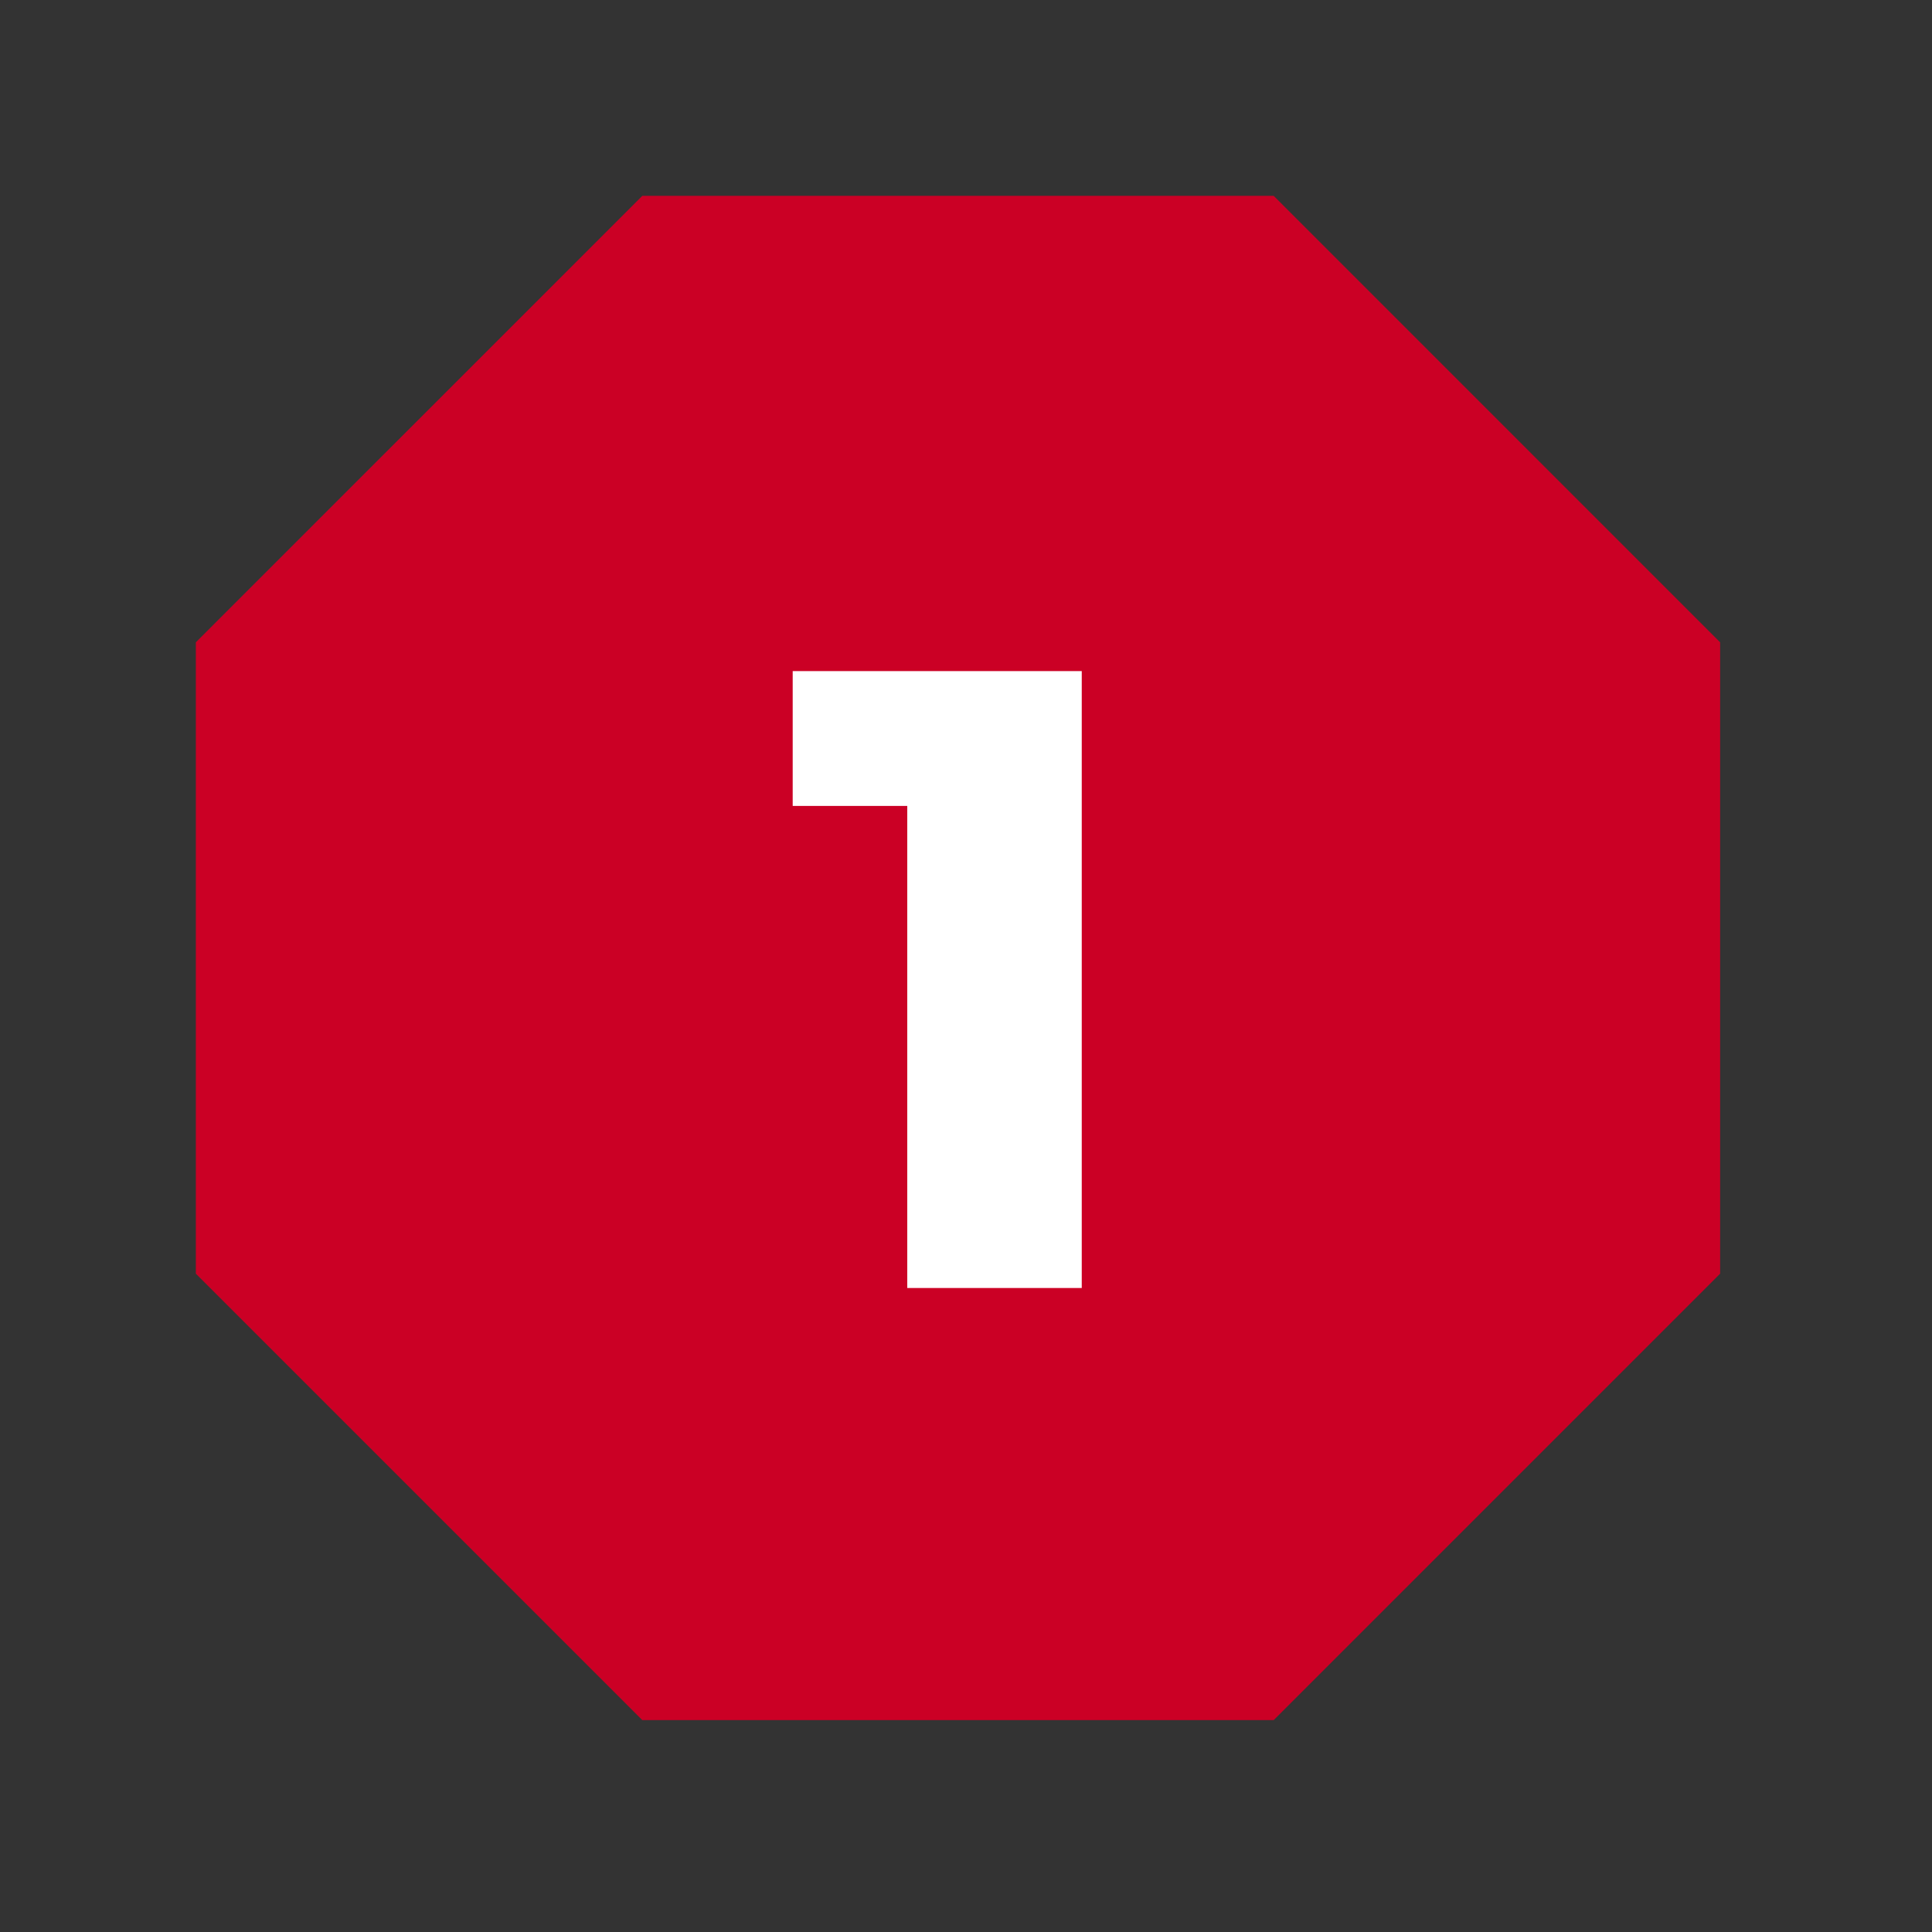 <svg width="57" height="57" viewBox="0 0 57 57" fill="none" xmlns="http://www.w3.org/2000/svg">
<rect x="0" y="0" width="57" height="57" fill="#333333" stroke="none"/>
<path d="M19.985 8.278L36.542 8.278L48.249 19.986L48.249 36.542L36.542 48.249L19.985 48.249L8.278 36.542L8.278 19.986L19.985 8.278Z" fill="#CB0025" stroke="#CB0025" stroke-width="5"/>
<path d="M26.767 38V21.646L28.977 23.778H23.387V19.8H31.915V38H26.767Z" fill="white"/>
</svg>
